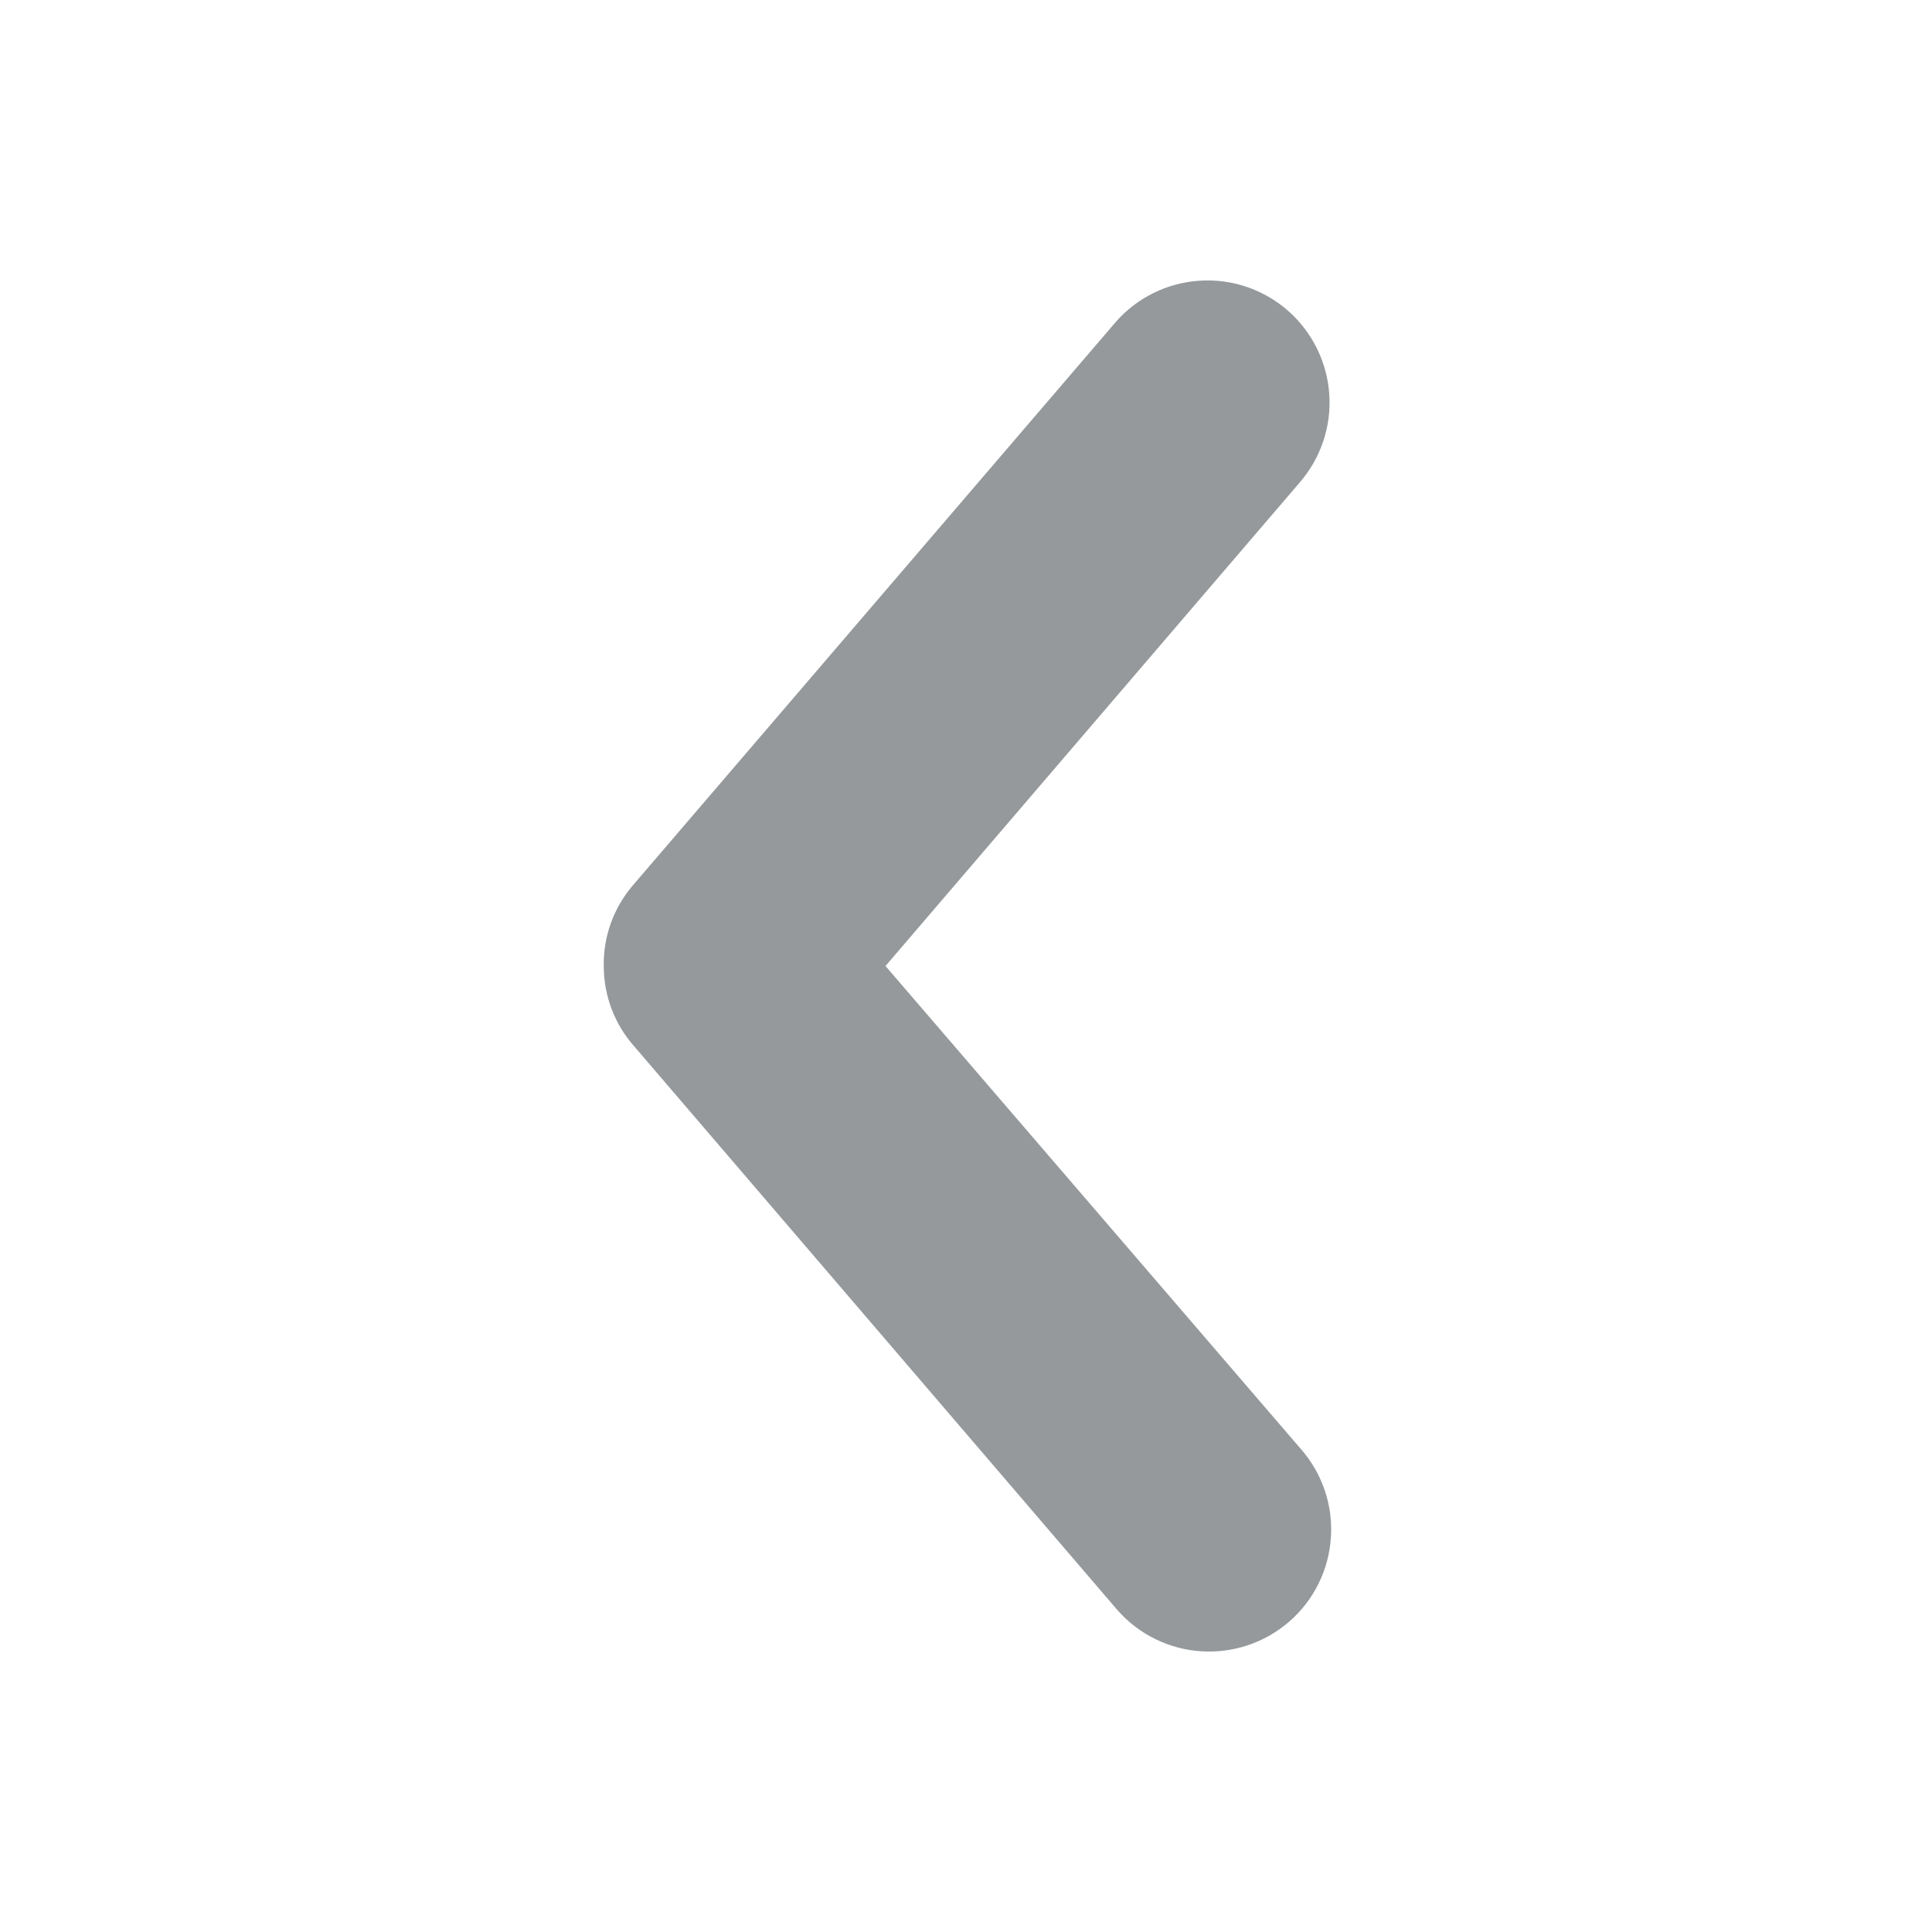 <?xml version="1.0" encoding="UTF-8"?> <svg xmlns="http://www.w3.org/2000/svg" width="24" height="24" viewBox="0 0 24 24" fill="none"> <path d="M7.5 12C7.494 11.634 7.622 11.278 7.86 11L13.86 4C14.125 3.697 14.5 3.513 14.901 3.487C15.303 3.46 15.698 3.595 16 3.86C16.302 4.125 16.487 4.5 16.513 4.901C16.54 5.302 16.405 5.697 16.14 6L11 12L16.16 18C16.425 18.302 16.56 18.698 16.533 19.099C16.507 19.5 16.323 19.875 16.02 20.14C15.718 20.405 15.322 20.539 14.921 20.513C14.52 20.487 14.145 20.302 13.88 20L7.88 13C7.635 12.725 7.5 12.369 7.5 12Z" fill="#95999B"></path> </svg> 